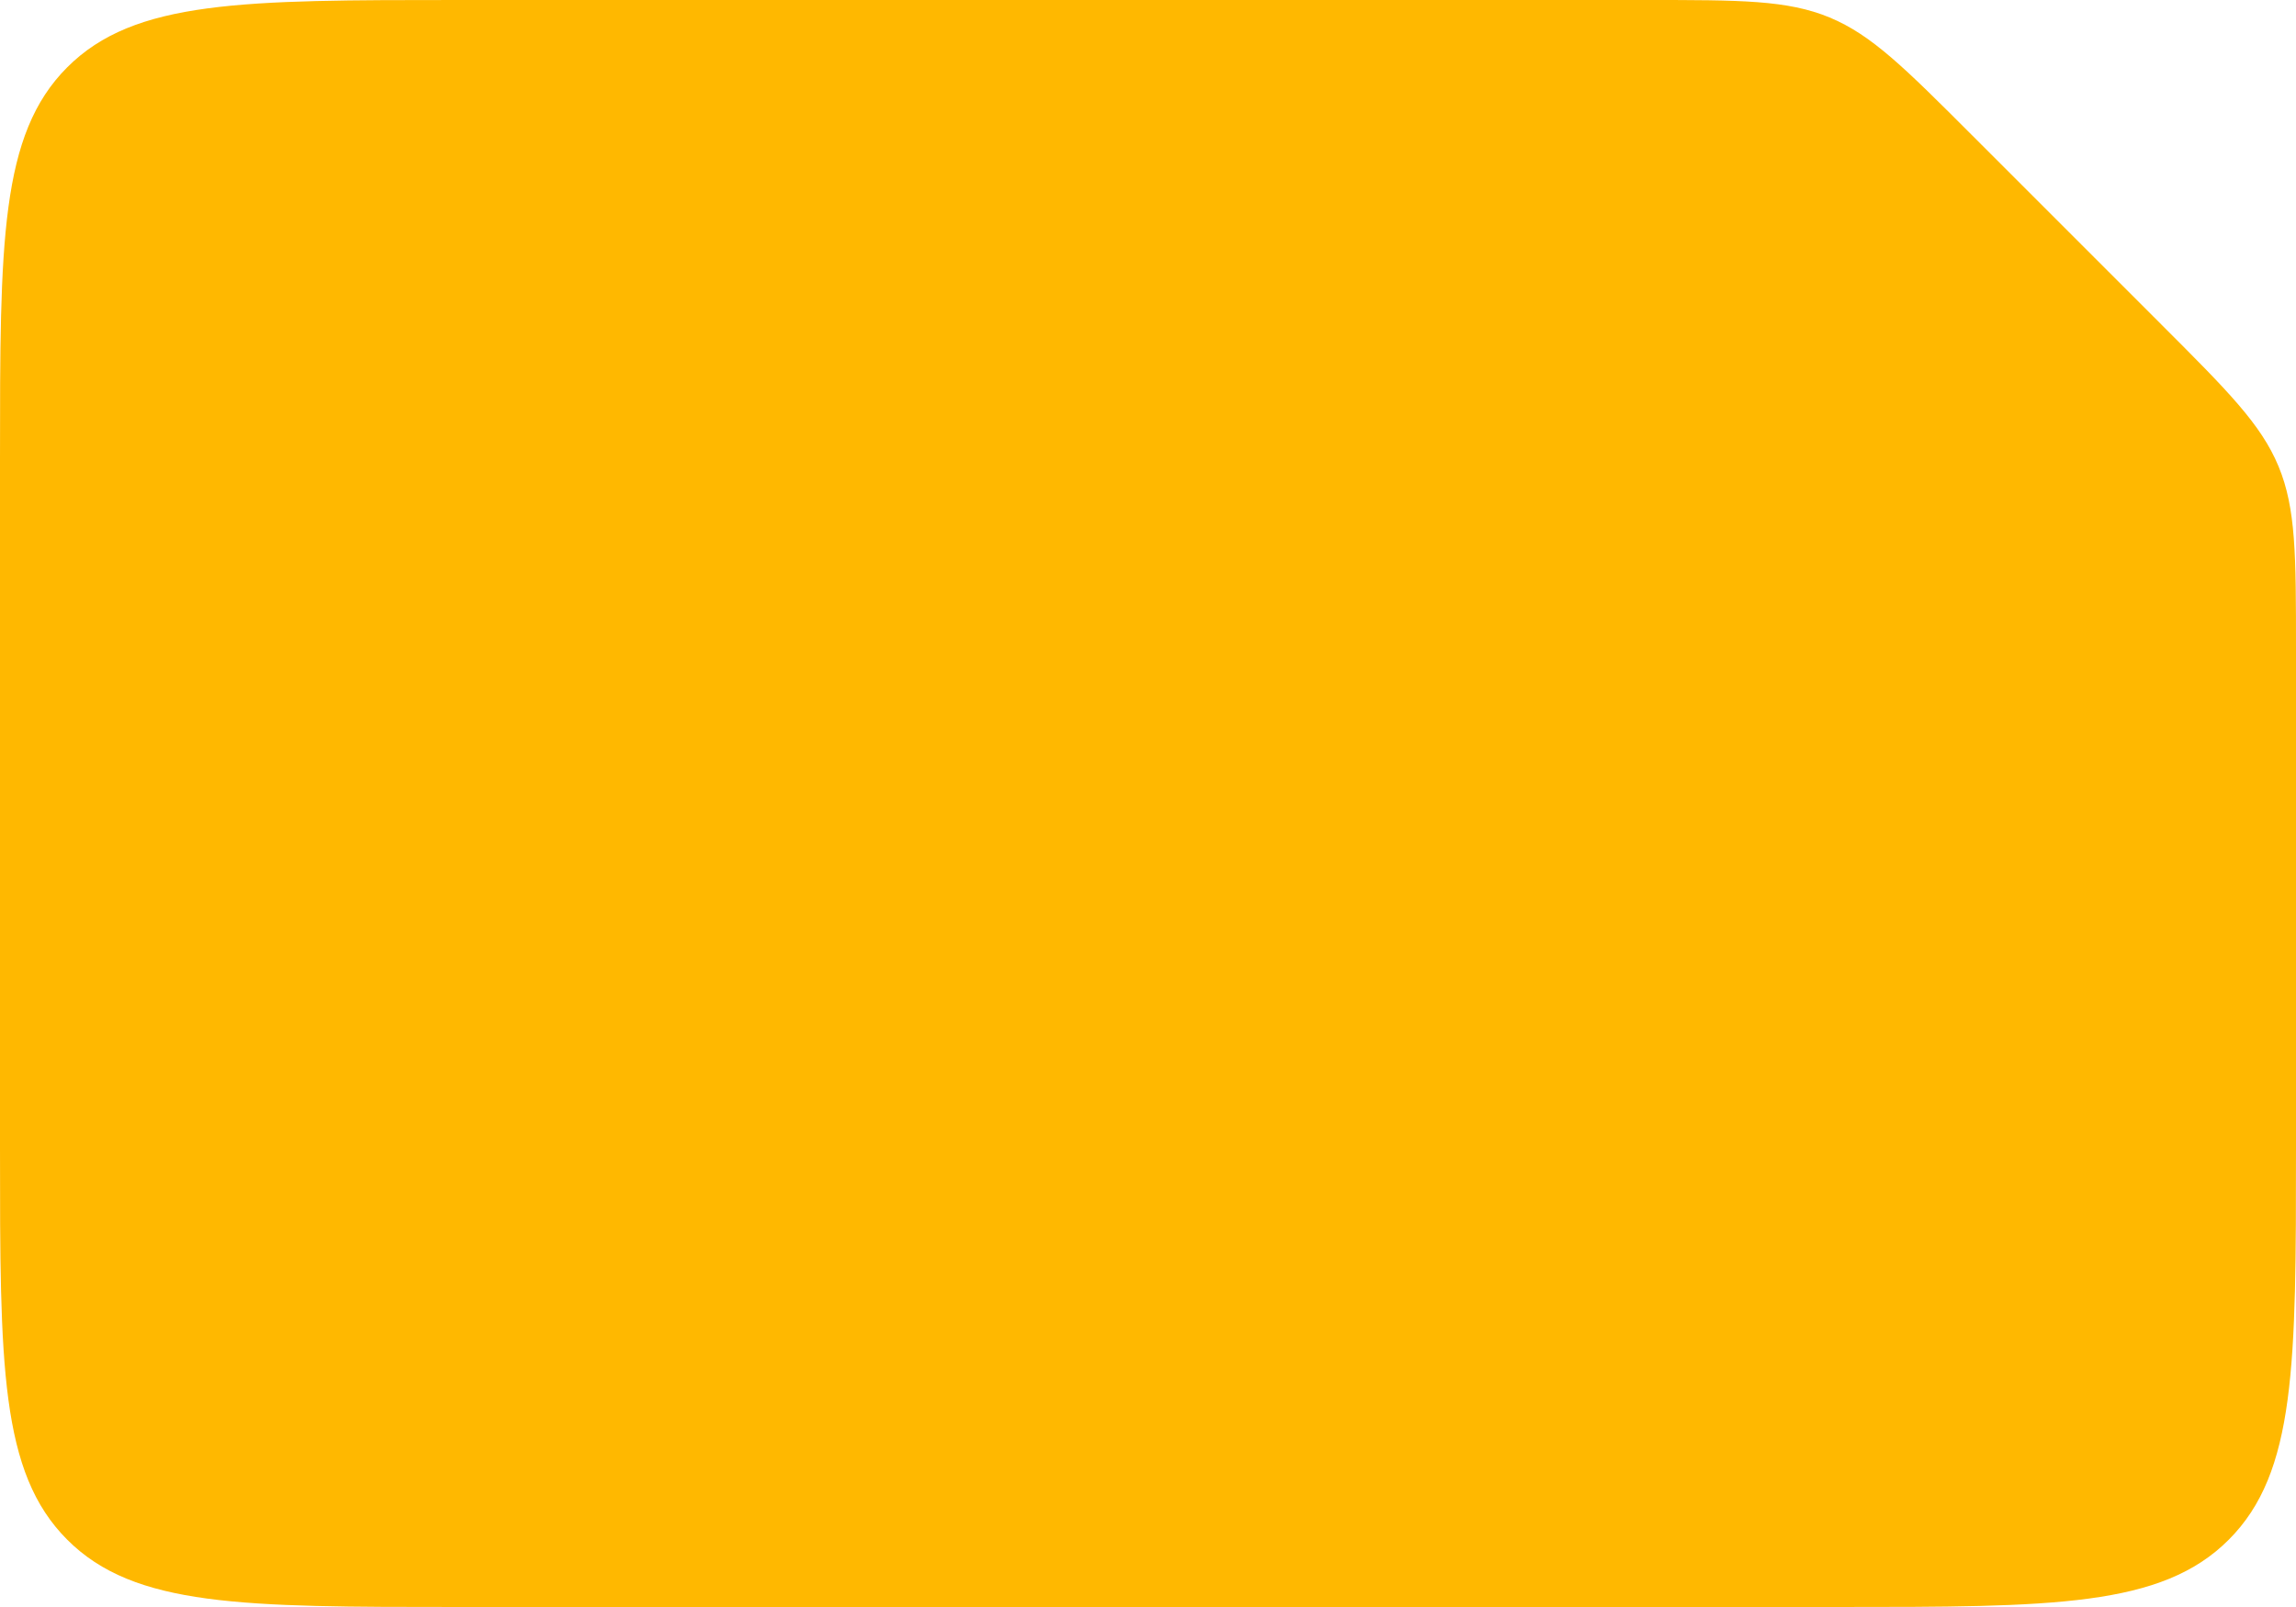 <svg width="40" height="28" viewBox="0 0 40 28" fill="none" xmlns="http://www.w3.org/2000/svg">
<path d="M8 28H32C35.771 28 37.657 28 38.828 26.828C40 25.657 40 23.771 40 20V11.314C40 9.679 40 8.861 39.696 8.126C39.391 7.391 38.813 6.813 37.657 5.657L34.343 2.343C33.187 1.187 32.609 0.609 31.874 0.304C31.139 0 30.321 0 28.686 0H8C4.229 0 2.343 0 1.172 1.172C0 2.343 0 4.229 0 8V20C0 23.771 0 25.657 1.172 26.828C2.343 28 4.229 28 8 28Z" fill="#FFB800"/>
</svg>
